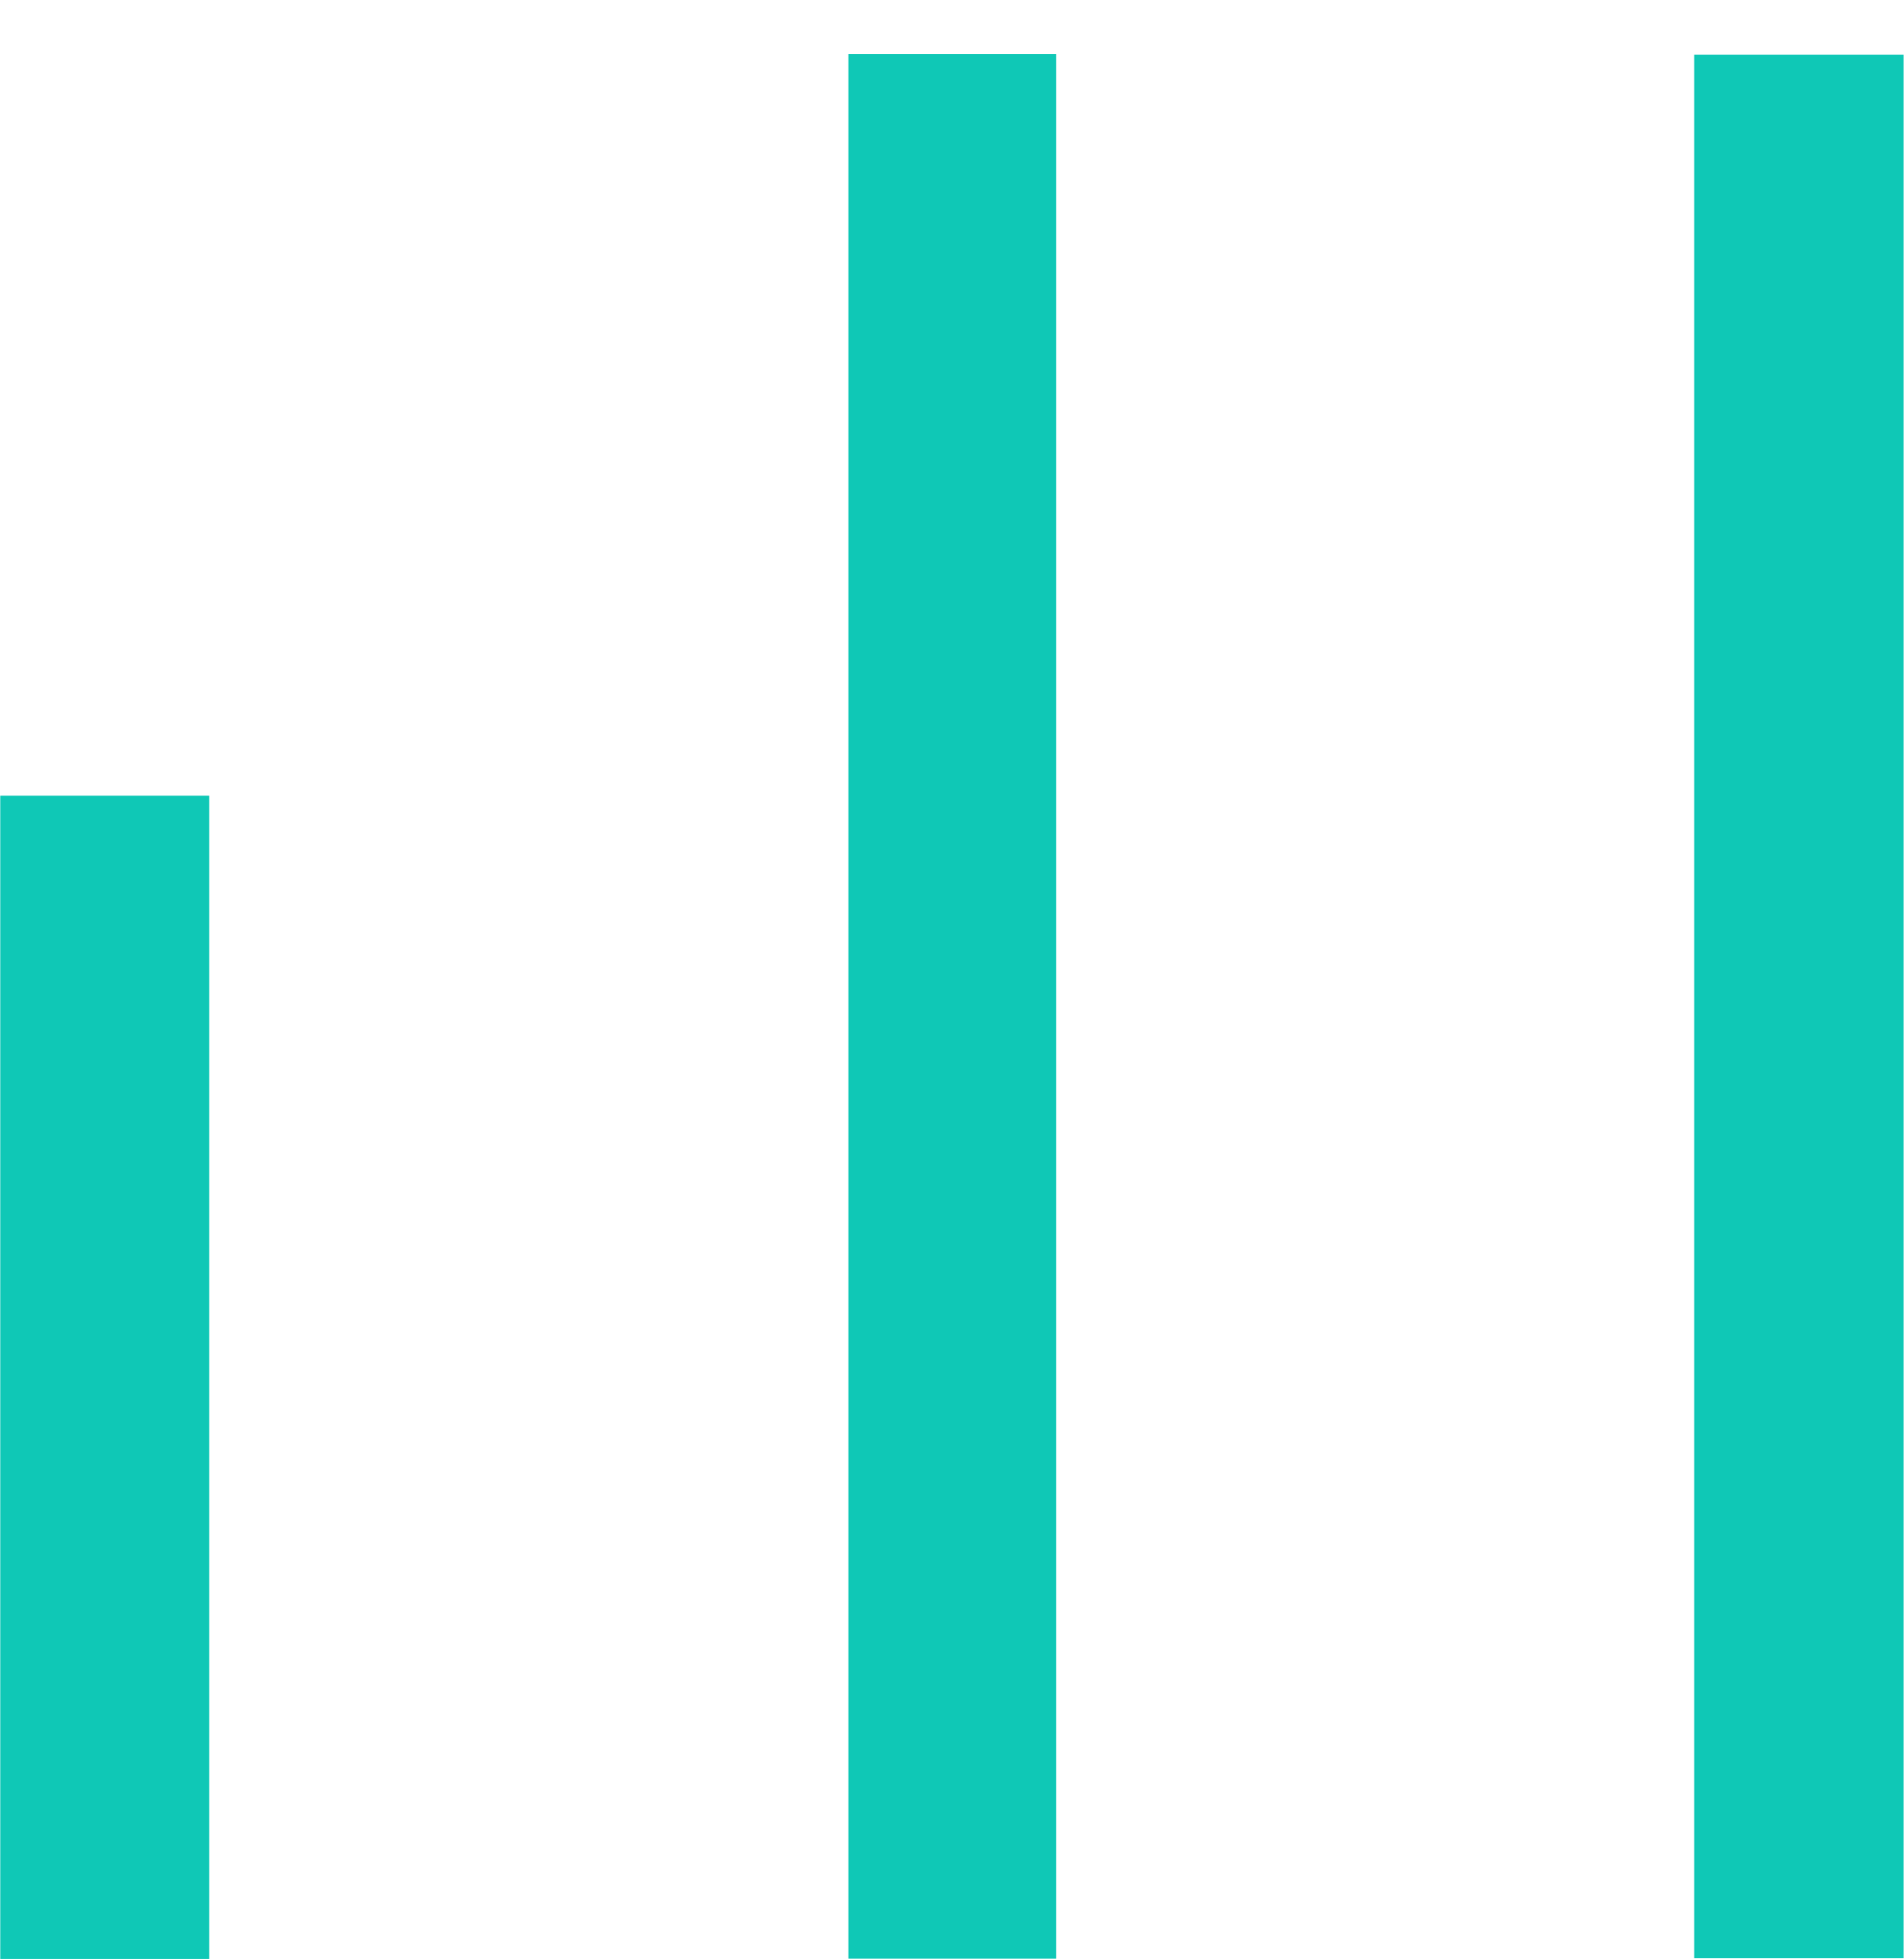 <svg width="35" height="36" viewBox="0 0 35 36" fill="none" xmlns="http://www.w3.org/2000/svg">
<path d="M31.143 35.98L31.143 1.004L34.993 1.004L34.993 35.98L31.143 35.98Z" fill="#0FC8B6"/>
<path d="M15.595 0.994L19.416 0.994L19.416 35.988L15.595 35.988L15.595 0.994Z" fill="#0FC8B6"/>
<path d="M3.847 35.993L0.005 35.993L0.005 14.621L3.847 14.621L3.847 35.993Z" fill="#0FC8B6"/>
</svg>

